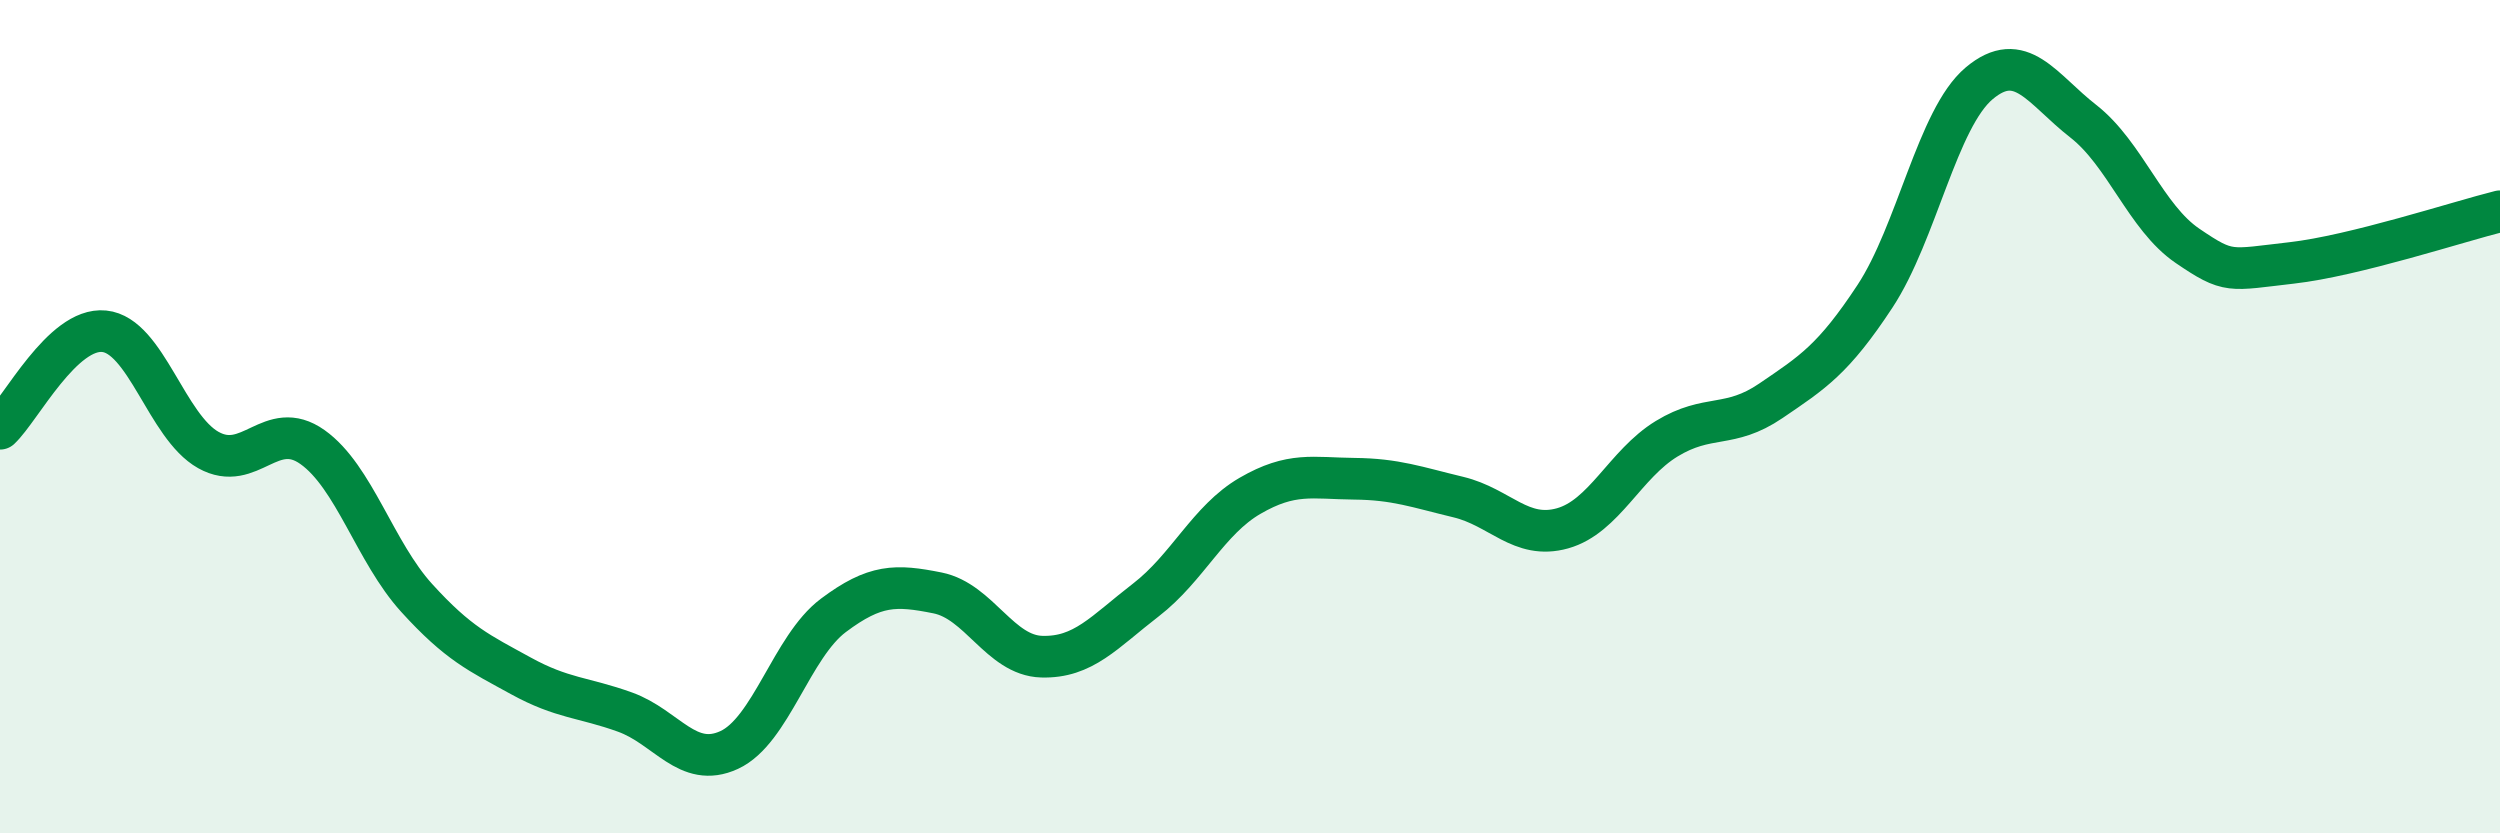 
    <svg width="60" height="20" viewBox="0 0 60 20" xmlns="http://www.w3.org/2000/svg">
      <path
        d="M 0,10.29 C 0.5,9.82 1.5,7.85 2.5,7.95 C 3.5,8.05 4,10.24 5,10.8 C 6,11.36 6.5,10.02 7.5,10.73 C 8.5,11.44 9,13.25 10,14.35 C 11,15.45 11.5,15.67 12.5,16.22 C 13.5,16.77 14,16.73 15,17.09 C 16,17.45 16.5,18.46 17.5,18 C 18.5,17.54 19,15.52 20,14.77 C 21,14.02 21.5,14.03 22.5,14.23 C 23.5,14.43 24,15.73 25,15.76 C 26,15.79 26.5,15.17 27.5,14.4 C 28.5,13.63 29,12.48 30,11.9 C 31,11.32 31.5,11.48 32.5,11.49 C 33.5,11.5 34,11.69 35,11.93 C 36,12.17 36.5,12.96 37.5,12.68 C 38.5,12.4 39,11.14 40,10.53 C 41,9.92 41.5,10.3 42.5,9.62 C 43.5,8.94 44,8.63 45,7.11 C 46,5.59 46.5,2.84 47.5,2 C 48.5,1.16 49,2.13 50,2.91 C 51,3.69 51.5,5.22 52.5,5.9 C 53.5,6.58 53.5,6.48 55,6.31 C 56.5,6.14 59,5.32 60,5.07L60 20L0 20Z"
        fill="#008740"
        opacity="0.1"
        stroke-linecap="round"
        stroke-linejoin="round"
      />
      <path
        d="M 0,10.29 C 0.5,9.82 1.5,7.85 2.5,7.95 C 3.5,8.05 4,10.24 5,10.8 C 6,11.36 6.5,10.02 7.5,10.73 C 8.5,11.44 9,13.25 10,14.35 C 11,15.45 11.5,15.67 12.5,16.22 C 13.5,16.77 14,16.73 15,17.09 C 16,17.45 16.5,18.46 17.5,18 C 18.5,17.54 19,15.52 20,14.77 C 21,14.02 21.5,14.03 22.5,14.23 C 23.5,14.43 24,15.73 25,15.76 C 26,15.79 26.5,15.17 27.5,14.4 C 28.5,13.63 29,12.48 30,11.9 C 31,11.32 31.5,11.48 32.5,11.49 C 33.5,11.5 34,11.69 35,11.93 C 36,12.17 36.5,12.96 37.5,12.68 C 38.5,12.4 39,11.14 40,10.53 C 41,9.92 41.5,10.3 42.5,9.62 C 43.5,8.94 44,8.63 45,7.11 C 46,5.59 46.5,2.84 47.5,2 C 48.5,1.16 49,2.13 50,2.91 C 51,3.69 51.5,5.22 52.5,5.9 C 53.5,6.58 53.5,6.48 55,6.31 C 56.5,6.14 59,5.32 60,5.07"
        stroke="#008740"
        stroke-width="1"
        fill="none"
        stroke-linecap="round"
        stroke-linejoin="round"
      />
    </svg>
  
